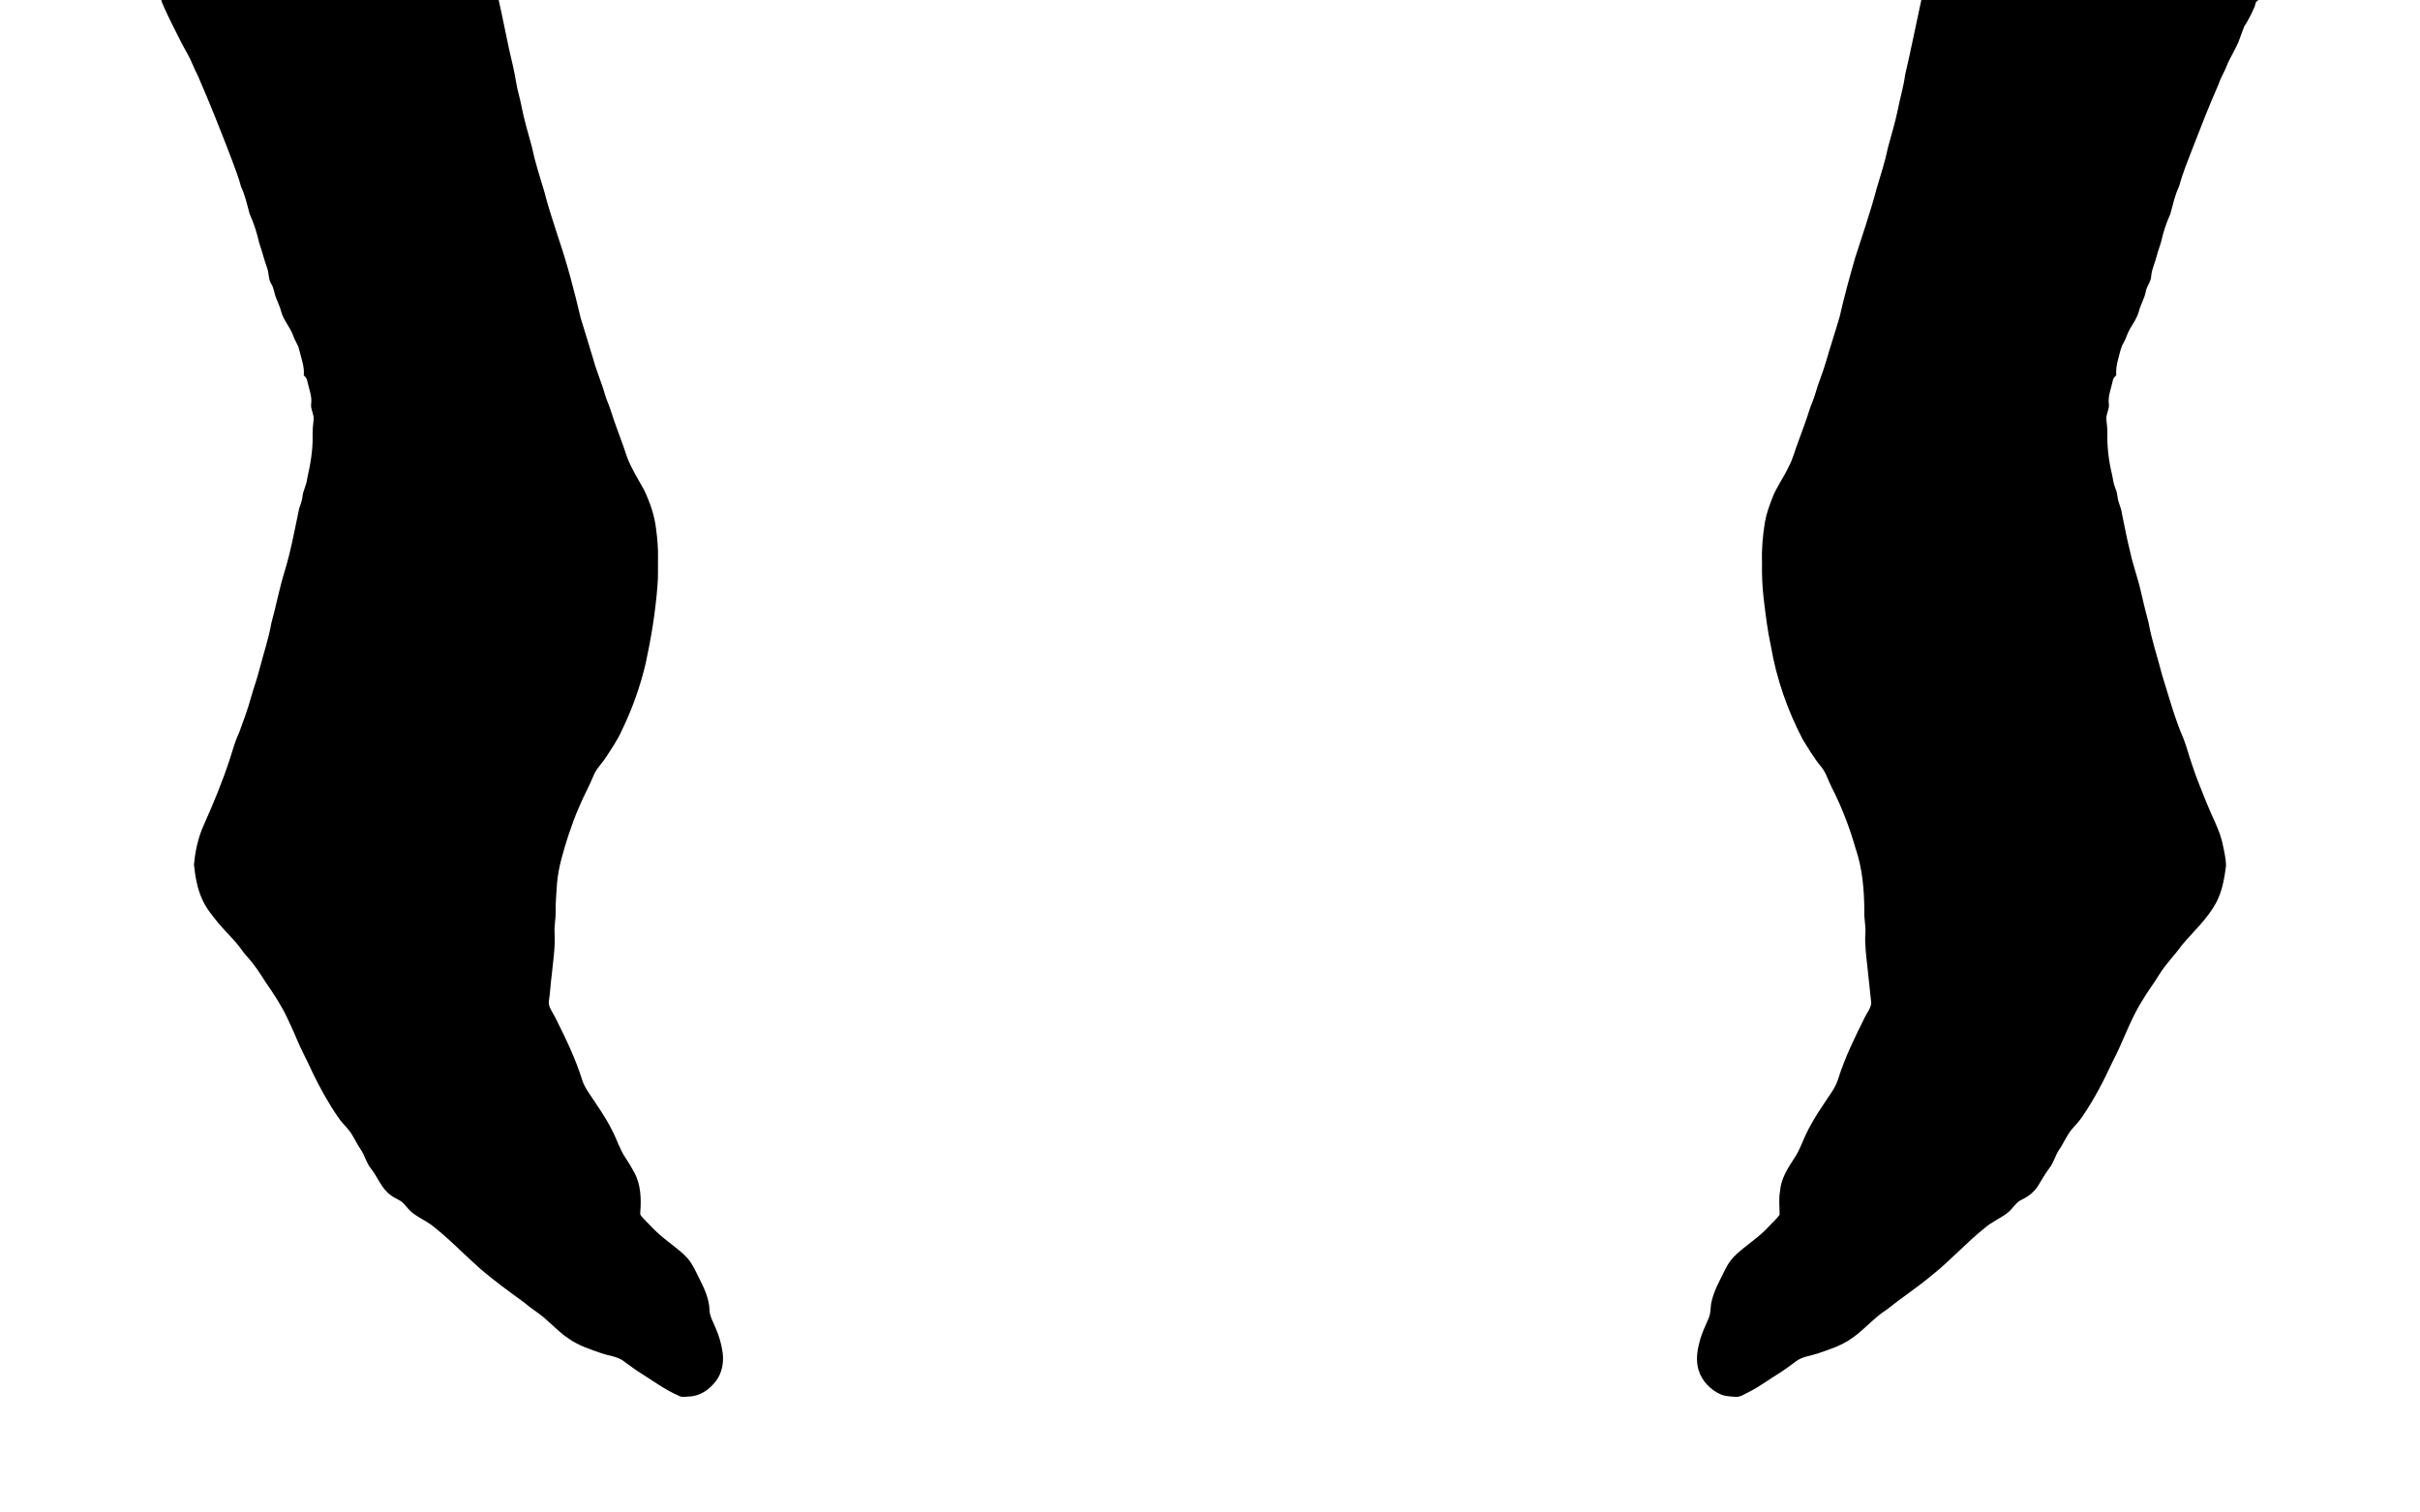 <?xml version="1.0" encoding="utf-8"?>

<!DOCTYPE svg PUBLIC "-//W3C//DTD SVG 1.1//EN" "http://www.w3.org/Graphics/SVG/1.1/DTD/svg11.dtd">
<svg version="1.1" id="Layer_1" xmlns="http://www.w3.org/2000/svg" xmlns:xlink="http://www.w3.org/1999/xlink" x="0px" y="0px"
	 viewBox="0 0 2560 1600" enable-background="new 0 0 2560 1600" xml:space="preserve">
<g>
	<path d="M170.694,0h356.822c3.95,17.474,7.346,35.066,11.13,52.587c2.547,11.661,5.707,23.204,7.428,35.03
		c1.309,8.254,4.032,16.2,5.494,24.43c2.83,14.562,7.086,28.769,11.012,43.048
		c3.36,16.177,8.454,31.917,13.241,47.717c4.162,16.896,10.046,33.309,15.21,49.922
		c9.35,27.52,16.625,55.711,23.322,83.974c4.41,14.703,9.173,29.3,13.465,44.038
		c3.372,12.368,8.678,24.1,12.085,36.457c1.486,5.306,3.997,10.246,5.683,15.505
		c5.259,17.214,12.321,33.816,17.804,50.971c4.622,12.251,11.767,23.287,18.016,34.724
		c6.19,13.147,11.154,27.095,12.687,41.609c1.321,9.786,2.17,19.655,2.016,29.547
		c-0.248,10.223,0.354,20.48-0.66,30.679c-2.111,27.366-6.579,54.497-12.368,81.321
		c-5.766,24.536-14.255,48.413-25.279,71.098c-4.421,10.01-10.682,19.007-16.601,28.168
		c-4.268,6.756-10.494,12.251-13.394,19.856c-4.528,11.272-10.682,21.789-15.21,33.061
		c-4.433,9.68-7.758,19.797-11.284,29.819c-5.27,16.601-10.576,33.38-12.074,50.83
		c-0.507,10.022-1.721,20.032-1.415,30.09c0.153,7.487-1.698,14.88-1.155,22.391
		c0.861,15.293-1.627,30.467-3.148,45.642c-1.155,8.419-1.415,16.943-2.736,25.35
		c-1.545,6.792,3.573,12.368,6.379,18.052c10.836,21.648,21.53,43.508,28.746,66.688
		c1.497,5.117,4.457,9.598,7.31,14.055c8.371,12.592,17.203,24.961,24.006,38.508
		c5.282,9.869,8.36,20.846,14.75,30.113c3.219,4.74,6.143,9.657,8.796,14.727
		c7.287,12.934,7.64,28.427,6.52,42.859c-0.472,2.653,1.875,4.398,3.419,6.19
		c5.707,5.695,11.036,11.779,17.144,17.073c9.586,8.525,20.657,15.363,29.359,24.878
		c5.459,6.002,8.489,13.63,12.192,20.74c5.306,10.576,10.647,21.612,11.13,33.663
		c0.083,6.709,3.643,12.545,6.119,18.582c3.891,8.654,6.579,17.875,7.841,27.296
		c1.285,10.199-0.719,21.07-6.98,29.394c-6.579,8.961-16.731,16.142-28.133,16.59
		c-3.396,0.106-6.945,1.026-10.234-0.224c-15.918-6.815-29.783-17.332-44.416-26.435
		c-5.671-3.679-10.906-7.959-16.472-11.767c-6.438-4.032-14.22-4.645-21.282-7.063
		c-12.097-4.197-24.56-8.1-35.136-15.54c-8.513-5.424-15.422-12.852-23.051-19.384
		c-7.063-6.85-15.729-11.649-23.133-18.087c-16.259-11.944-32.707-23.711-48-36.917
		c-17.309-15.304-33.226-32.177-51.596-46.267c-6.119-4.209-12.805-7.522-18.842-11.85
		c-3.879-2.806-6.674-6.732-9.892-10.187c-3.549-4.245-9.256-5.459-13.477-8.843
		c-10.14-6.827-13.972-19.03-21.27-28.298c-5.117-6.108-6.65-14.208-11.166-20.669
		c-3.419-4.999-6.002-10.494-9.161-15.646c-3.926-6.508-9.998-11.331-14.184-17.639
		c-10.211-14.668-18.877-30.373-26.741-46.397c-5.754-12.923-12.687-25.291-18.087-38.379
		c-2.983-7.44-6.579-14.597-9.869-21.884c-6.226-12.946-14.172-24.961-22.355-36.716
		c-6.084-9.81-12.545-19.467-20.374-27.968c-1.887-2.075-3.584-4.315-5.212-6.579
		c-7.027-10.093-16.342-18.24-24.159-27.685c-6.391-7.9-13.088-15.8-17.226-25.185
		c-5.377-11.496-7.475-24.206-8.855-36.705c1.214-14.479,4.351-28.97,10.388-42.258
		c10.317-23.204,20.139-46.691,27.897-70.897c2.877-9.161,5.459-18.453,9.598-27.154
		c4.469-12.251,9.067-24.477,12.498-37.058c2.806-9.998,6.461-19.738,8.961-29.819
		c4.186-16.283,9.68-32.236,12.557-48.825c4.976-17.757,8.265-35.95,13.713-53.577
		c6.791-21.978,10.871-44.663,15.587-67.148c1.332-4.28,3.16-8.454,3.608-12.97
		c0.578-6.485,4.315-12.133,4.881-18.629c3.36-14.962,6.19-30.196,5.825-45.606
		c-0.153-5.624,0.306-11.225,1.014-16.802c0.778-5.789-3.29-10.977-2.594-16.766
		c1.226-8.371-2.441-16.295-4.056-24.336c-0.295-2.5-1.804-4.481-3.738-5.966
		c1.026-9.621-2.959-18.629-4.987-27.826c-1.226-4.952-4.516-9.043-6.049-13.889
		c-3.148-9.173-10.352-16.401-12.852-25.857c-1.203-4.811-3.372-9.279-5.2-13.854
		c-2.075-4.858-2.287-10.352-5.035-14.951c-3.514-5.223-2.547-11.838-4.716-17.545
		c-3.124-8.537-5.2-17.391-8.206-25.963c-2.476-10.612-5.671-21.094-10.223-31.01
		c-2.665-9.68-4.693-19.655-9.067-28.746c-2.559-9.975-6.461-19.514-9.975-29.182
		c-11.354-29.571-22.98-59.072-35.655-88.112c-4.174-7.806-6.921-16.259-11.402-23.923
		C192.46,47.151,169.362,0.849,170.694,0z"/>
	<path d="M2032.483,0h356.87c0,0-3.077,1.262-3.62,4.587c0.165,2.287-9.734,21.578-11.272,22.402
		c0,0-3.62,9.22-5.2,13.901c-3.69,10.753-10.612,20.009-14.467,30.679c-2.629,6.013-6.002,11.696-8.065,17.945
		c-9.633,21.836-18.287,44.086-26.907,66.323c-5.306,13.748-10.918,27.437-14.821,41.657
		c-4.386,9.102-6.402,19.077-9.067,28.758c-4.245,9.385-7.511,19.231-9.739,29.288
		c-1.321,5.058-3.396,9.881-4.634,14.962c-1.721,7.263-5.306,14.031-5.919,21.553
		c-0.177,5.978-4.752,10.458-5.683,16.248c-1.38,7.452-5.612,13.937-7.405,21.27
		c-1.851,6.792-6.037,12.569-9.503,18.594c-2.794,4.598-3.938,9.963-6.685,14.585
		c-3.042,5.035-3.891,10.918-5.495,16.472c-1.662,5.813-2.641,11.861-2.217,17.91
		c-1.898,1.533-3.478,3.455-3.726,5.978c-1.627,8.041-5.294,15.965-4.056,24.336
		c0.684,5.789-3.384,10.977-2.594,16.778c0.554,4.787,1.073,9.598,1.026,14.432
		c-0.342,14.208,1.333,28.451,4.681,42.258c1.226,5.094,1.533,10.447,3.643,15.304
		c1.415,3.172,2.028,6.603,2.523,10.022c0.731,5.919,3.926,11.201,4.54,17.167
		c2.806,13.524,5.329,27.119,8.749,40.513c2.877,13.878,7.971,27.178,11.095,40.996
		c2.523,11.413,5.388,22.733,8.371,34.028c3.337,18.488,9.48,36.292,14.09,54.485
		c7.251,23.039,13.418,46.503,23.11,68.681c3.325,8.713,5.565,17.804,8.713,26.588
		c4.362,13.995,10.293,27.425,15.611,41.067c5.294,13.465,12.569,26.234,16.177,40.336
		c1.816,8.548,4.103,17.155,4.174,25.963c-1.745,13.217-3.985,26.706-10.305,38.638
		c-9.22,17.191-23.9,30.396-36.374,45.111c-7.416,10.553-16.778,19.596-23.605,30.597
		c-5.718,9.539-12.592,18.311-18.205,27.92c-12.97,20.445-20.327,43.743-31.646,65.073
		c-9.197,19.938-19.337,39.534-31.752,57.692c-2.971,4.398-6.508,8.383-10.104,12.274
		c-6.072,6.544-9.185,15.092-14.208,22.367c-4.41,6.214-5.872,14.019-10.67,19.974
		c-4.481,5.919-7.994,12.451-11.956,18.7c-4.009,6.52-10.305,11.307-17.12,14.597
		c-6.402,2.747-9.468,9.492-14.727,13.677c-7.817,6.131-17.273,9.893-24.749,16.507
		c-19.82,15.847-36.752,34.959-56.69,50.653c-15.092,12.545-31.528,23.322-46.844,35.584
		c-14.738,9.338-25.55,23.605-40.489,32.66c-9.998,6.343-21.377,9.881-32.472,13.713
		c-7.534,2.582-15.976,3.136-22.556,8.006c-5.919,4.292-11.708,8.796-17.922,12.663
		c-10.753,6.544-20.775,14.279-32.071,19.915c-4.811,2.264-9.55,6.037-15.163,5.223
		c-5.07-0.413-10.317-0.507-15.021-2.618c-10.741-4.74-19.667-14.007-23.18-25.291
		c-3.124-9.798-1.757-20.351,0.884-30.09c2.052-8.595,5.978-16.531,9.433-24.607
		c2.853-5.966,1.828-12.769,3.514-19.018c2.806-11.685,8.925-22.143,14.125-32.861
		c2.924-6.143,6.921-11.779,12.015-16.318c10.859-10.01,23.605-17.851,33.663-28.769
		c3.891-4.433,8.619-8.171,11.979-13.04c0.024-8.407-1.097-16.884,0.507-25.256
		c0.967-13.159,8.466-24.43,15.422-35.184c4.469-6.567,7.169-14.09,10.411-21.294
		c5.589-12.699,12.958-24.525,20.752-35.974c5.377-8.525,12.168-16.46,14.974-26.329
		c7.039-22.332,17.415-43.39,27.803-64.306c2.464-5.082,6.485-9.751,7.063-15.517
		c-1.497-12.746-2.547-25.539-4.08-38.284c-1.238-11.944-3.007-23.935-2.111-35.962
		c0.507-7.912-1.663-15.682-1.12-23.593c-0.212-22.249-2.016-44.793-9.315-65.957
		c-6.367-22.249-14.703-43.956-25.268-64.566c-3.797-7.251-5.86-15.481-11.201-21.848
		c-7.452-8.926-13.394-18.971-19.467-28.852c-16.094-30.821-27.685-64.059-33.556-98.37
		c-3.702-16.92-5.718-34.134-7.77-51.313c-1.439-12.274-1.887-24.619-1.663-36.964
		c-0.495-14.644,0.755-29.276,3.195-43.708c1.509-8.701,4.681-16.99,7.805-25.22
		c4.363-11.472,11.944-21.306,17.026-32.448c4.87-8.819,7.027-18.735,10.777-28.026
		c3.631-10.517,7.9-20.811,11.06-31.493c1.745-5.907,4.586-11.413,6.284-17.332
		c3.313-12.062,8.477-23.511,11.826-35.549c4.48-15.67,9.704-31.104,14.196-46.762
		c4.693-20.787,10.376-41.326,16.236-61.807c7.782-24.537,16.354-48.849,22.862-73.763
		c4.374-14.338,8.961-28.64,11.979-43.331c3.584-13.383,7.676-26.647,10.47-40.23
		c2.287-12.203,6.096-24.088,7.628-36.445C2021.494,52.976,2026.694,26.423,2032.483,0z"/>
</g>
</svg>
